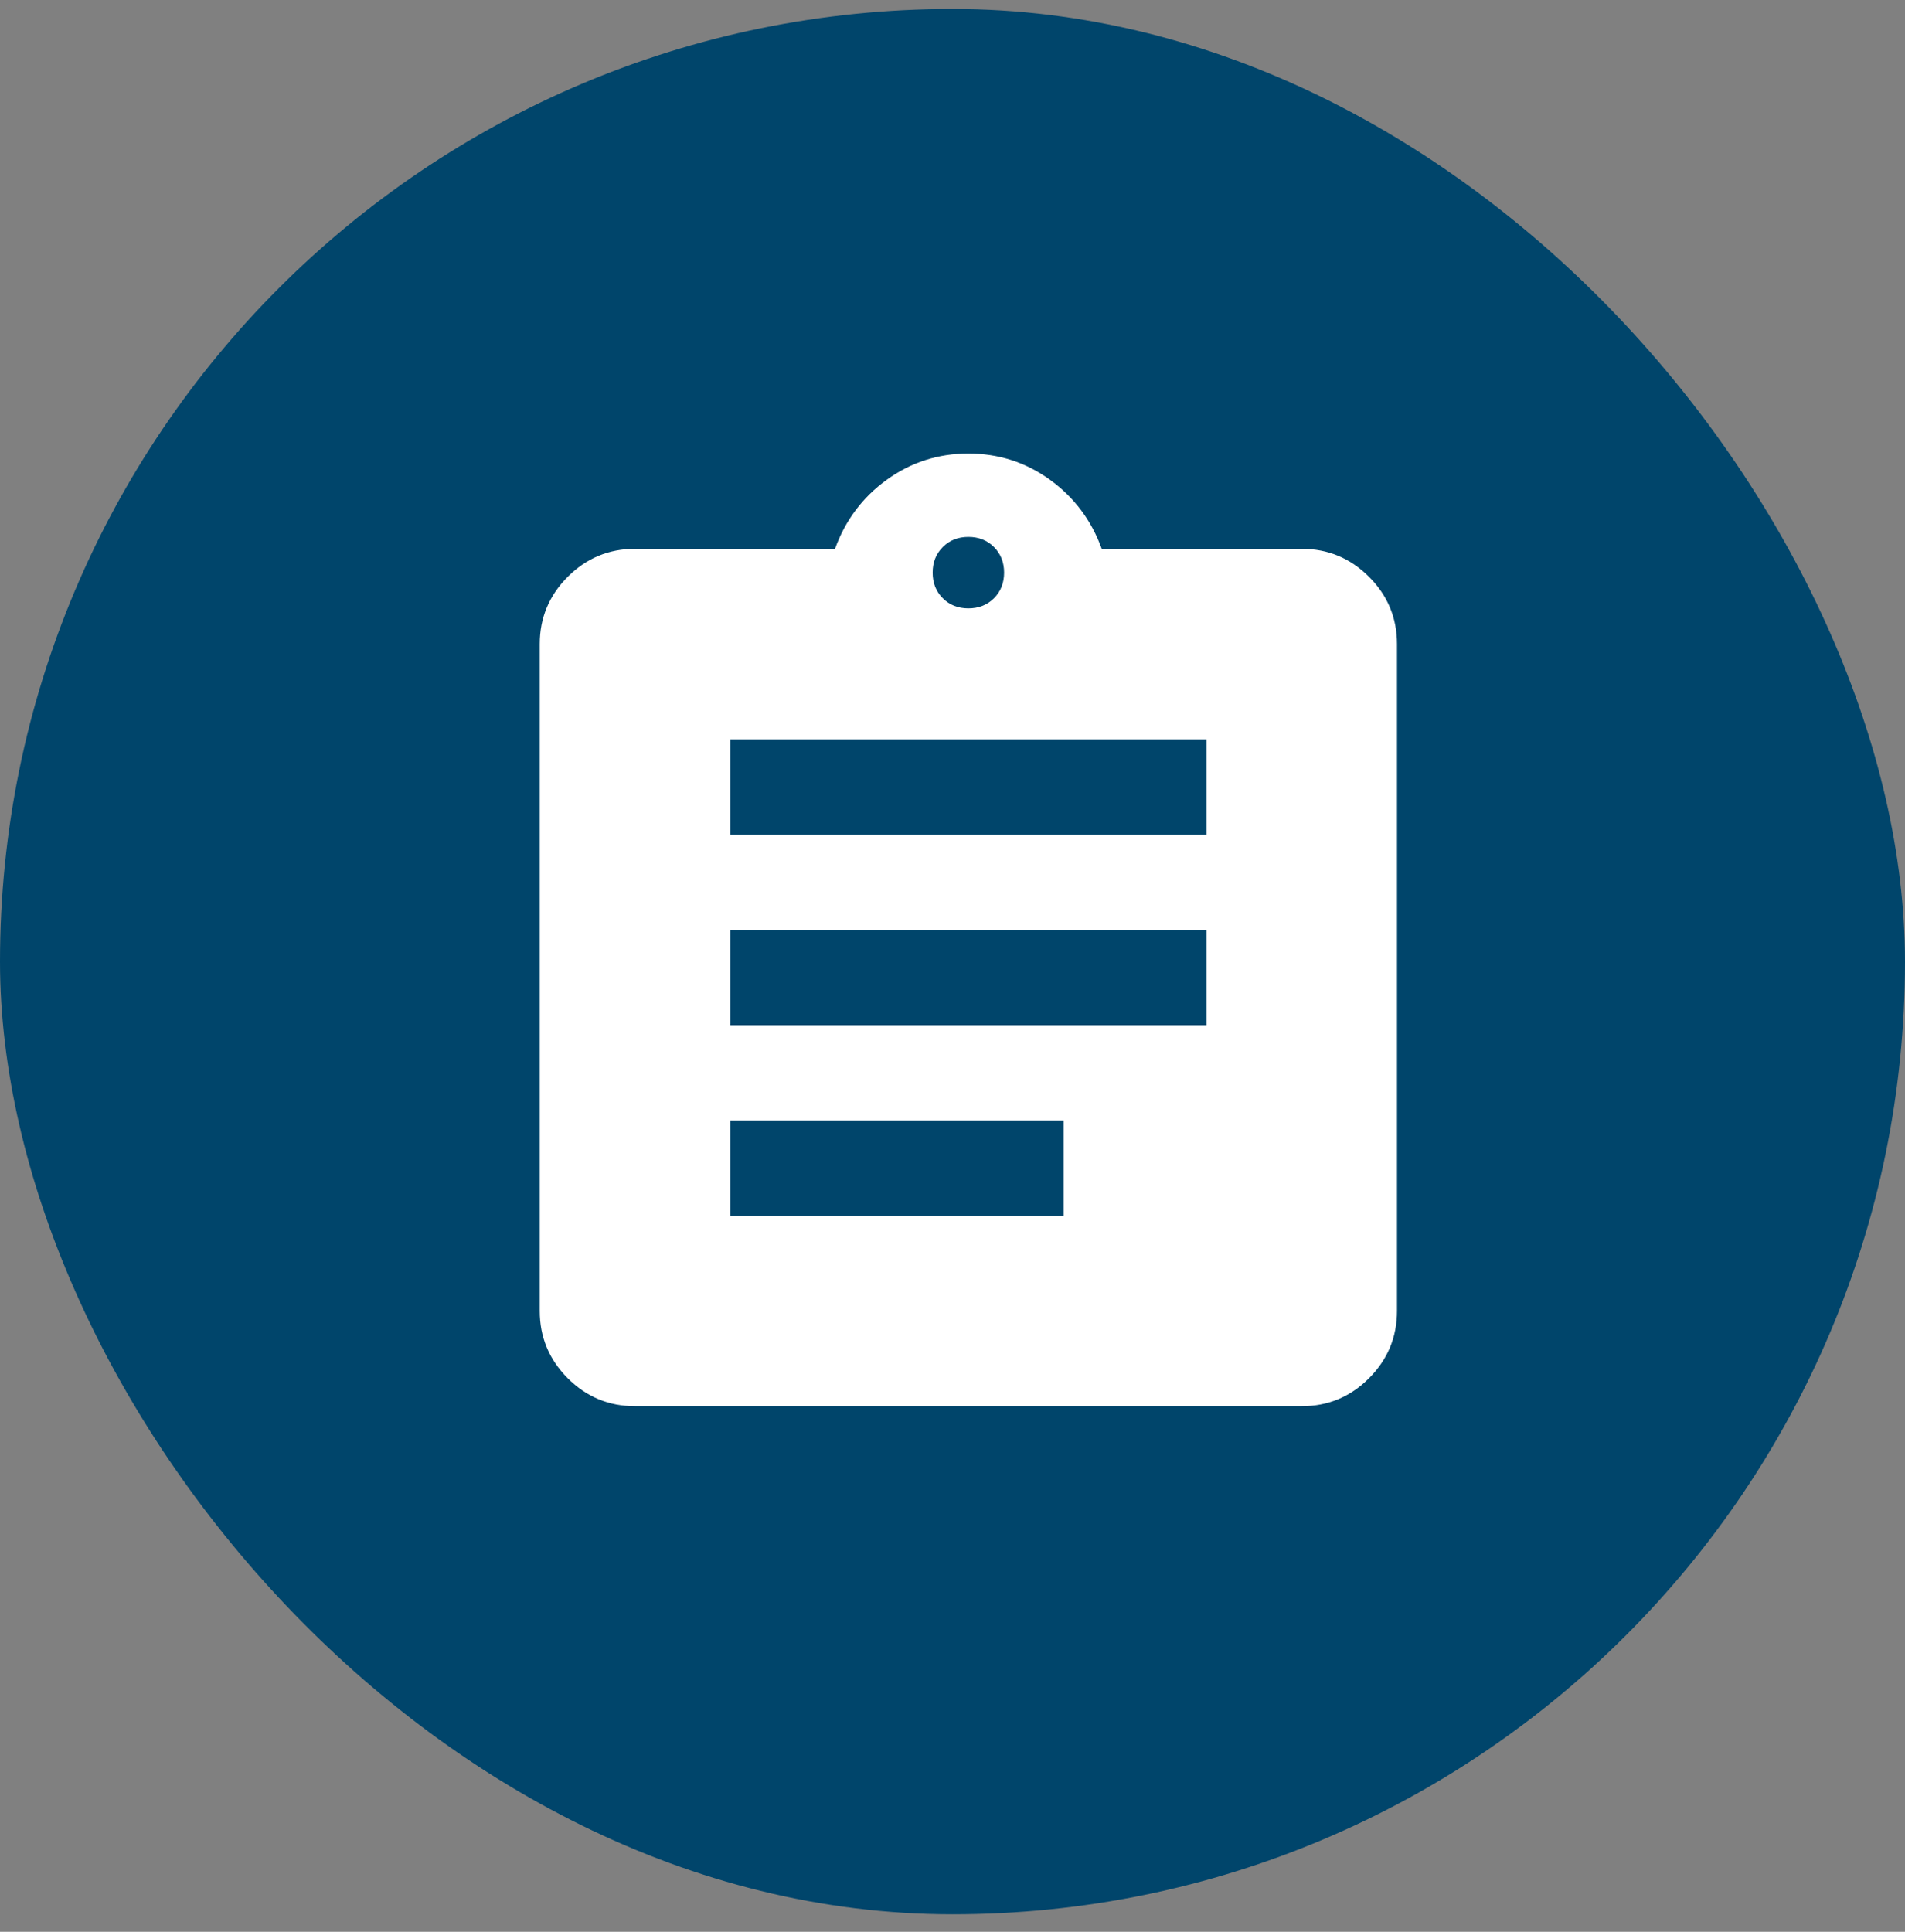 <svg xmlns="http://www.w3.org/2000/svg" width="72" height="73" viewBox="0 0 72 73" fill="none"><rect x="0" y="0" width="72" height="73" fill="#808080" stroke="none"/><rect y="0.339" width="72" height="72" rx="36" fill="#00456B"></rect><mask id="mask0_13202_5093" style="mask-type:alpha" maskUnits="userSpaceOnUse" x="15" y="15" width="44" height="44"><rect x="15" y="15.339" width="43.2" height="43.2" fill="#D9D9D9"></rect></mask><g mask="url(#mask0_13202_5093)"><path d="M24 53.139C23.01 53.139 22.163 52.787 21.457 52.082C20.753 51.377 20.4 50.529 20.4 49.539V24.339C20.4 23.349 20.753 22.502 21.457 21.797C22.163 21.092 23.01 20.739 24 20.739H31.56C31.95 19.659 32.602 18.789 33.517 18.129C34.432 17.469 35.46 17.139 36.6 17.139C37.74 17.139 38.767 17.469 39.682 18.129C40.597 18.789 41.25 19.659 41.64 20.739H49.2C50.19 20.739 51.038 21.092 51.742 21.797C52.447 22.502 52.8 23.349 52.8 24.339V49.539C52.8 50.529 52.447 51.377 51.742 52.082C51.038 52.787 50.19 53.139 49.2 53.139H24ZM27.6 45.939H40.2V42.339H27.6V45.939ZM27.6 38.739H45.6V35.139H27.6V38.739ZM27.6 31.539H45.6V27.939H27.6V31.539ZM36.6 22.989C36.99 22.989 37.312 22.862 37.568 22.607C37.822 22.352 37.95 22.029 37.95 21.639C37.95 21.249 37.822 20.927 37.568 20.672C37.312 20.417 36.99 20.289 36.6 20.289C36.21 20.289 35.888 20.417 35.633 20.672C35.377 20.927 35.25 21.249 35.25 21.639C35.25 22.029 35.377 22.352 35.633 22.607C35.888 22.862 36.21 22.989 36.6 22.989Z" fill="white"></path></g></svg>